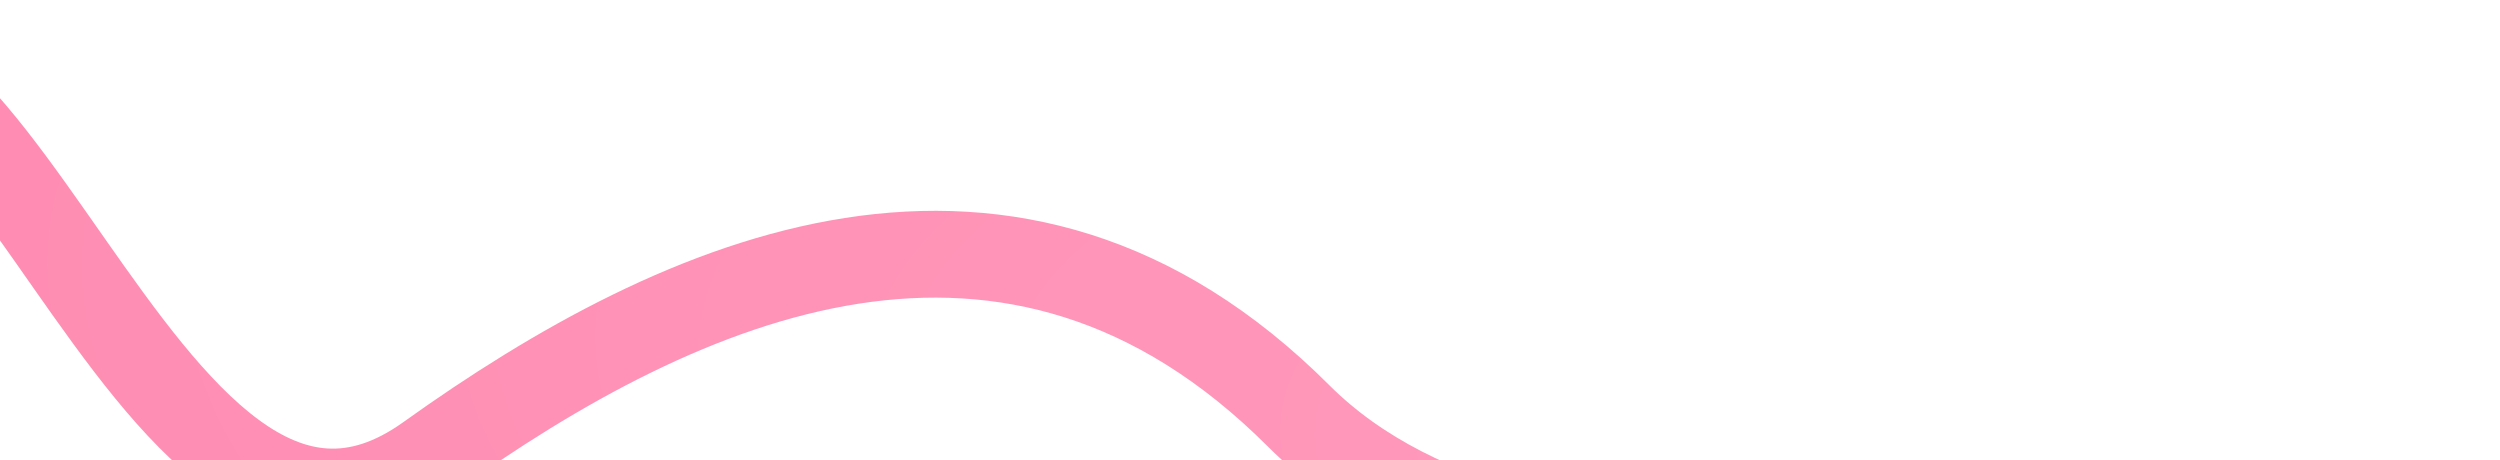 <svg width="1440" height="265" viewBox="0 0 1440 265" fill="none" xmlns="http://www.w3.org/2000/svg">
<path d="M-143.634 50.163C-7.22 -83.415 79.202 383.528 246.858 263.486C393.538 158.464 582.903 74.512 748.115 239.664C885.5 377 1203.35 311.006 1344.5 335C1476.57 357.451 1620.06 505.261 1527.5 700C1344.5 1085 -97 1345.5 -61.5 1738.5" stroke="url(#paint0_diamond_1_1771)" stroke-width="50"/>
<defs>
<radialGradient id="paint0_diamond_1_1771" cx="0" cy="0" r="1" gradientUnits="userSpaceOnUse" gradientTransform="translate(1426.35 336.997) rotate(-171.531) scale(1459.78 477.774)">
<stop stop-color="#FF9FBF"/>
<stop offset="1" stop-color="#FF8DB3"/>
</radialGradient>
</defs>
</svg>
